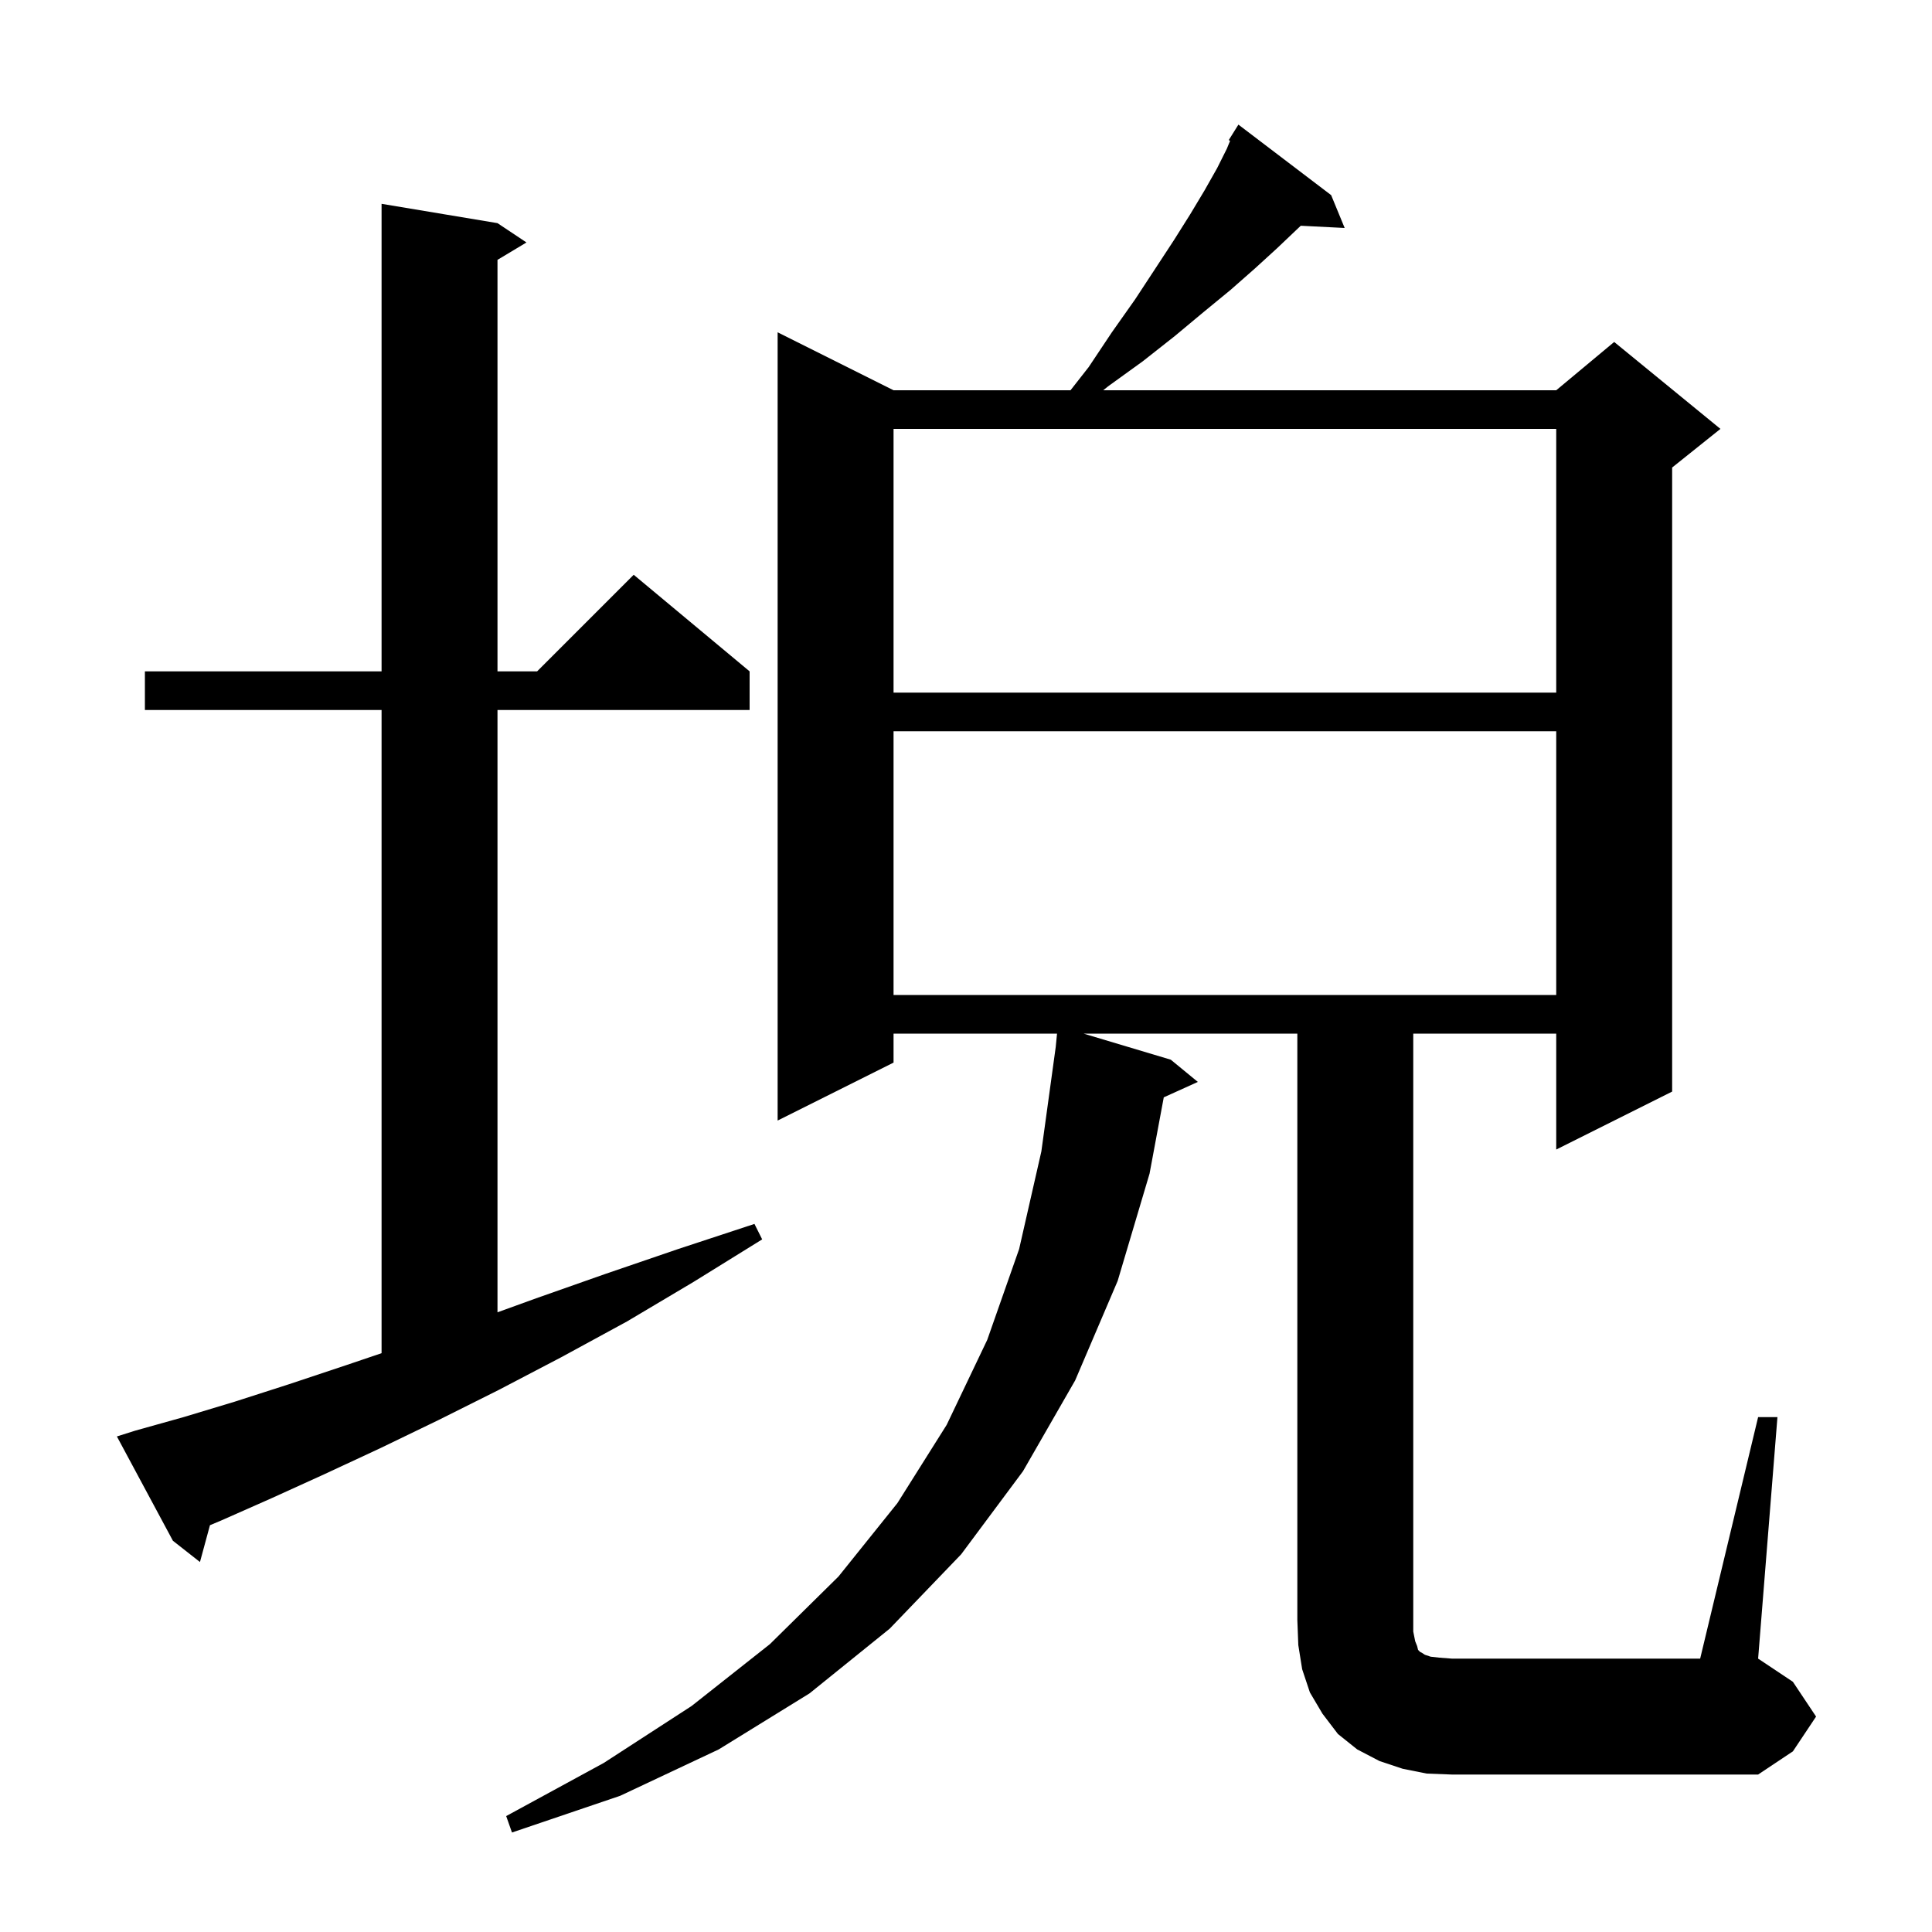 <svg xmlns="http://www.w3.org/2000/svg" xmlns:xlink="http://www.w3.org/1999/xlink" version="1.1" baseProfile="full" viewBox="0 0 200 200" width="200" height="200"><g fill="currentColor"><path d="M 182.0 146.7 L 184.0 146.7 L 182.0 171.7 L 185.6 174.1 L 188.0 177.7 L 185.6 181.3 L 182.0 183.7 L 150.3 183.7 L 147.7 183.6 L 145.2 183.1 L 142.8 182.3 L 140.5 181.1 L 138.5 179.5 L 136.9 177.4 L 135.6 175.2 L 134.8 172.8 L 134.4 170.3 L 134.3 167.7 L 134.3 107.0 L 112.174 107.0 L 121.2 109.7 L 124.0 112.0 L 120.473 113.597 L 119.0 121.5 L 115.7 132.6 L 111.3 142.9 L 105.9 152.3 L 99.5 160.9 L 92.1 168.6 L 83.8 175.3 L 74.4 181.1 L 64.2 185.9 L 53.0 189.7 L 52.4 188.0 L 62.5 182.5 L 71.6 176.6 L 79.7 170.2 L 86.8 163.2 L 92.9 155.6 L 98.0 147.5 L 102.2 138.7 L 105.5 129.3 L 107.8 119.2 L 109.289 108.379 L 109.423 107.0 L 92.5 107.0 L 92.5 110.0 L 80.5 116.0 L 80.5 34.4 L 92.5 40.4 L 110.819 40.4 L 112.7 38.0 L 115.1 34.4 L 117.5 31.0 L 119.6 27.8 L 121.5 24.9 L 123.2 22.2 L 124.7 19.7 L 126.0 17.4 L 127.0 15.4 L 127.34 14.575 L 127.2 14.5 L 128.2 12.9 L 137.8 20.2 L 139.2 23.6 L 134.655 23.369 L 134.2 23.8 L 132.2 25.7 L 129.9 27.8 L 127.4 30.0 L 124.6 32.3 L 121.6 34.8 L 118.3 37.4 L 114.7 40.0 L 114.207 40.4 L 161.1 40.4 L 167.1 35.4 L 178.1 44.4 L 173.1 48.4 L 173.1 113.0 L 161.1 119.0 L 161.1 107.0 L 146.3 107.0 L 146.3 168.9 L 146.5 169.9 L 146.7 170.4 L 146.8 170.8 L 147.0 171.0 L 147.2 171.1 L 147.5 171.3 L 148.1 171.5 L 149.0 171.6 L 150.3 171.7 L 176.0 171.7 Z M 14.0 148.1 L 19.0 146.7 L 24.3 145.1 L 29.9 143.3 L 35.9 141.3 L 39.5 140.081 L 39.5 73.5 L 15.0 73.5 L 15.0 69.5 L 39.5 69.5 L 39.5 21.1 L 51.5 23.1 L 54.5 25.1 L 51.5 26.9 L 51.5 69.5 L 55.6 69.5 L 65.6 59.5 L 77.6 69.5 L 77.6 73.5 L 51.5 73.5 L 51.5 135.849 L 55.5 134.4 L 62.6 131.9 L 70.2 129.3 L 78.1 126.7 L 78.9 128.3 L 71.8 132.7 L 64.9 136.8 L 58.1 140.5 L 51.6 143.9 L 45.4 147.0 L 39.4 149.9 L 33.6 152.6 L 28.1 155.1 L 22.9 157.4 L 21.734 157.89 L 20.7 161.7 L 17.9 159.5 L 12.1 148.7 Z M 92.5 75.7 L 92.5 103.0 L 161.1 103.0 L 161.1 75.7 Z M 92.5 44.4 L 92.5 71.7 L 161.1 71.7 L 161.1 44.4 Z "/></g></svg>